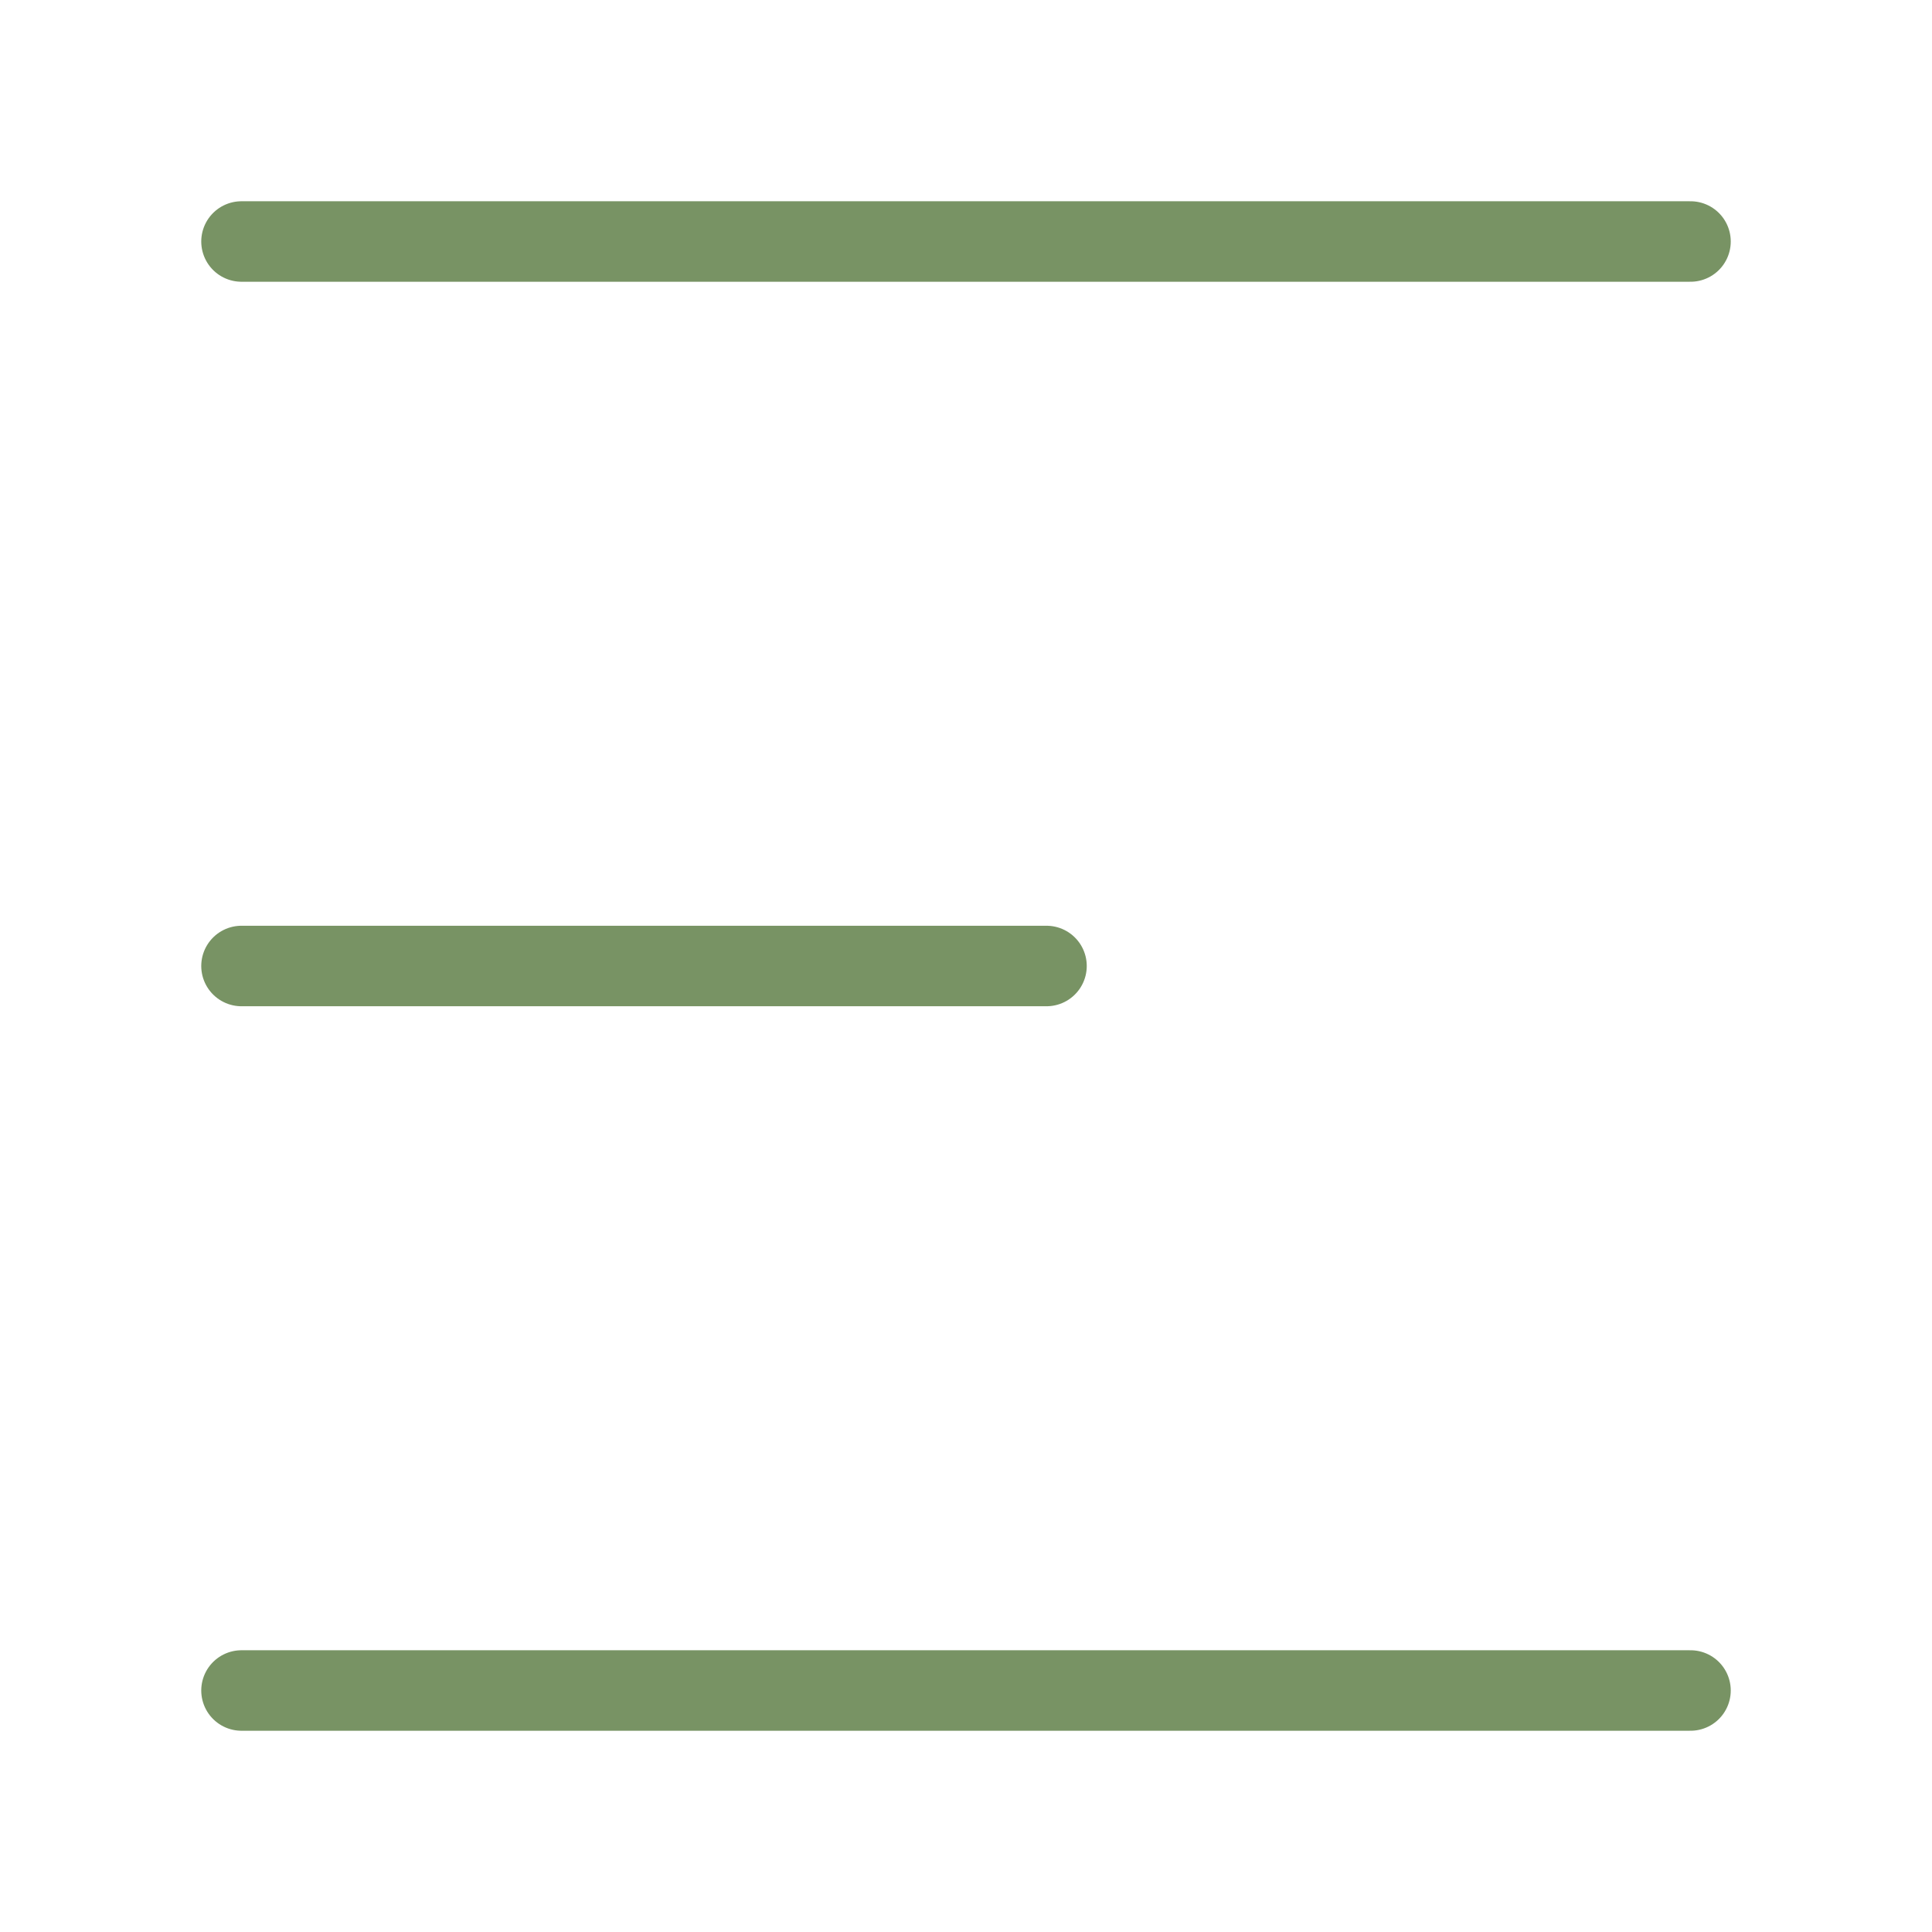 <svg width="24" height="24" viewBox="0 0 24 24" fill="none" xmlns="http://www.w3.org/2000/svg">
<path d="M3 3H21" stroke="#789364" stroke-linecap="round"/>
<path d="M3 12H13" stroke="#789364" stroke-linecap="round"/>
<path d="M3 21H21" stroke="#789364" stroke-linecap="round"/>
</svg>
